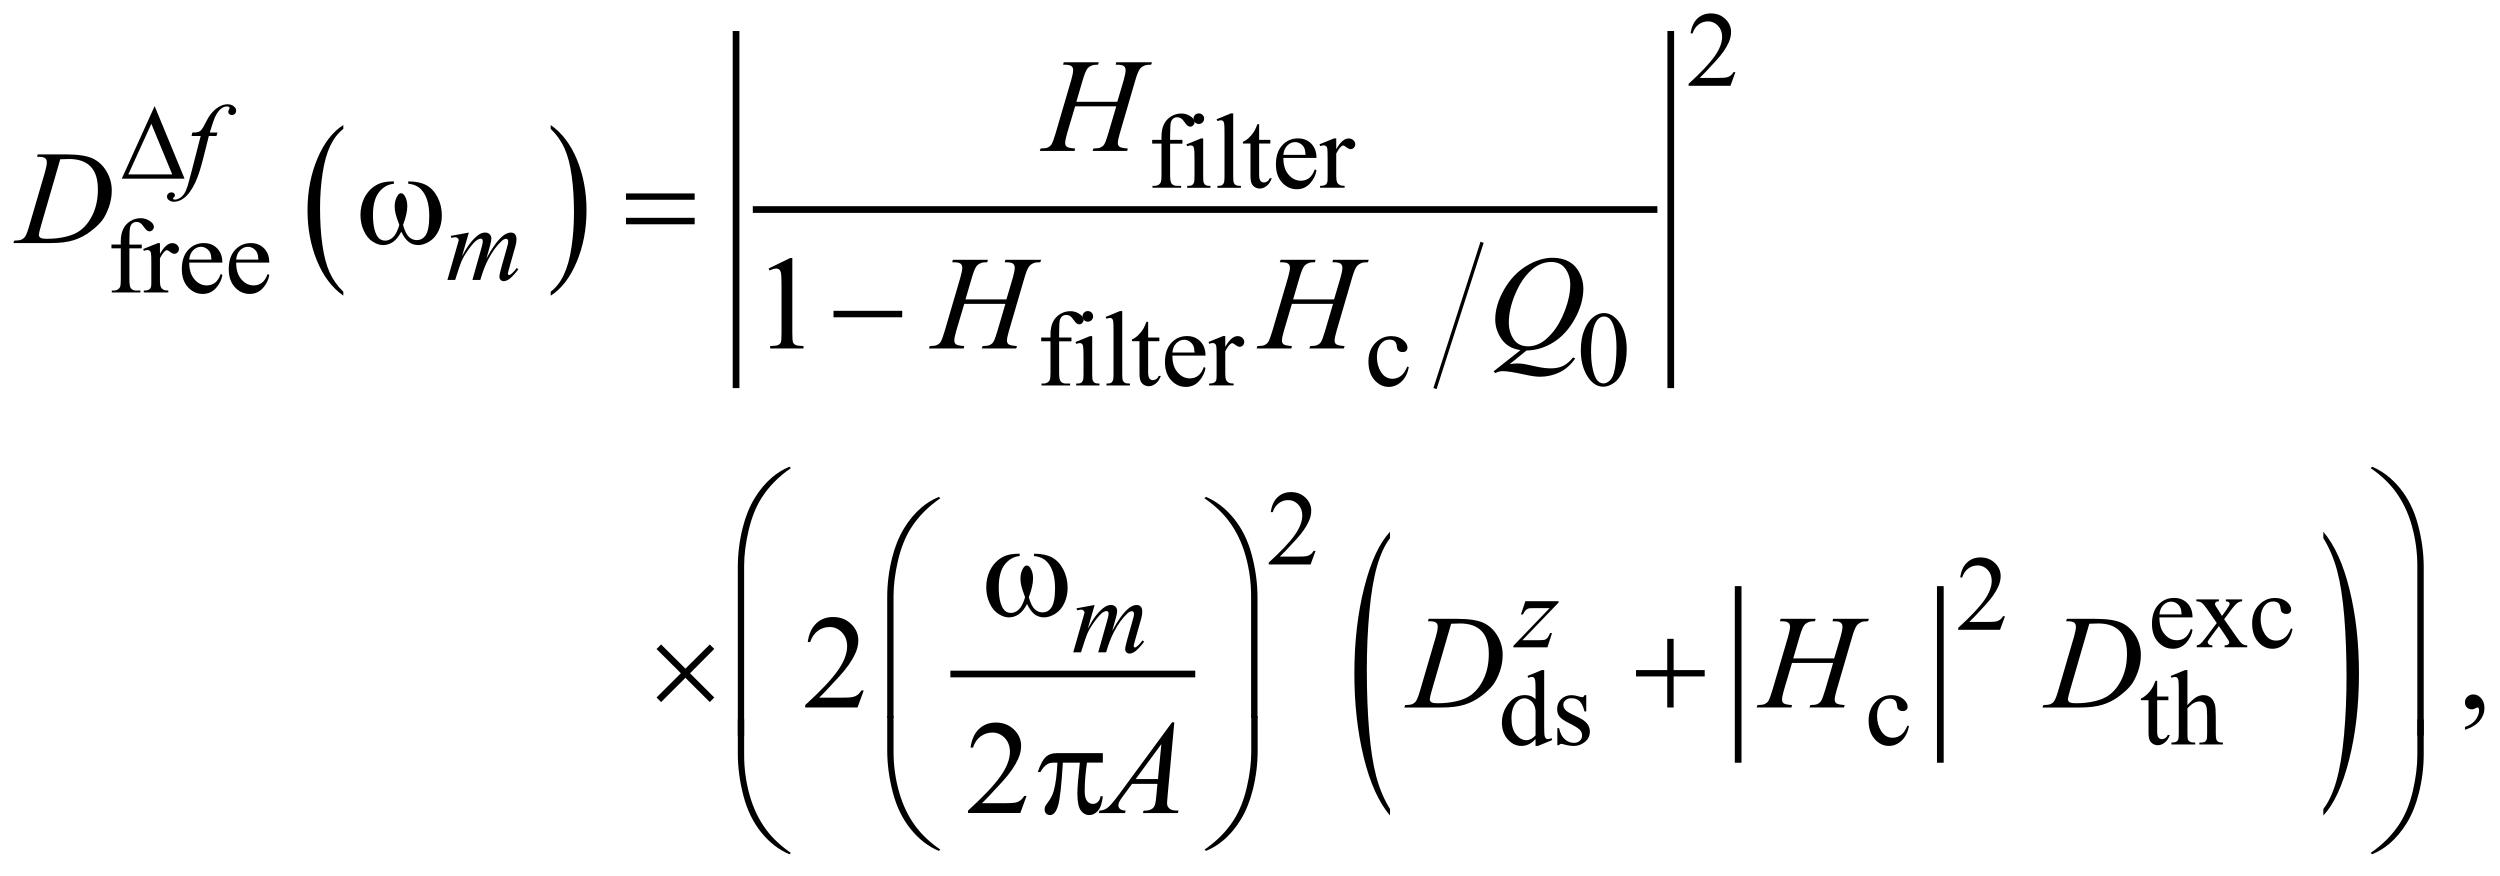 <?xml version="1.0" encoding="UTF-8"?>
<!DOCTYPE svg PUBLIC '-//W3C//DTD SVG 1.0//EN'
          'http://www.w3.org/TR/2001/REC-SVG-20010904/DTD/svg10.dtd'>
<svg stroke-dasharray="none" shape-rendering="auto" xmlns="http://www.w3.org/2000/svg" font-family="'Dialog'" text-rendering="auto" width="294" fill-opacity="1" color-interpolation="auto" color-rendering="auto" preserveAspectRatio="xMidYMid meet" font-size="12px" viewBox="0 0 294 103" fill="black" xmlns:xlink="http://www.w3.org/1999/xlink" stroke="black" image-rendering="auto" stroke-miterlimit="10" stroke-linecap="square" stroke-linejoin="miter" font-style="normal" stroke-width="1" height="103" stroke-dashoffset="0" font-weight="normal" stroke-opacity="1"
><!--Generated by the Batik Graphics2D SVG Generator--><defs id="genericDefs"
  /><g
  ><defs id="defs1"
    ><clipPath clipPathUnits="userSpaceOnUse" id="clipPath1"
      ><path d="M-1 -1 L185.388 -1 L185.388 63.743 L-1 63.743 L-1 -1 Z"
      /></clipPath
      ><clipPath clipPathUnits="userSpaceOnUse" id="clipPath2"
      ><path d="M0 2 L0 64.743 L184.388 64.743 L184.388 2 Z"
      /></clipPath
      ><clipPath clipPathUnits="userSpaceOnUse" id="clipPath3"
      ><path d="M-0 -0 L-0 62.743 L184.388 62.743 L184.388 -0 Z"
      /></clipPath
      ><clipPath clipPathUnits="userSpaceOnUse" id="clipPath4"
      ><path d="M0 4 L0 66.743 L184.388 66.743 L184.388 4 Z"
      /></clipPath
    ></defs
    ><g transform="scale(1.576,1.576) translate(1,1) matrix(1,0,0,1,-0,-2)"
    ><path d="M24.618 22.768 L24.618 23.061 C23.776 22.469 23.12 21.601 22.651 20.455 C22.182 19.31 21.947 18.057 21.947 16.695 C21.947 15.279 22.194 13.989 22.688 12.826 C23.181 11.662 23.825 10.83 24.619 10.329 L24.619 10.616 C24.222 10.926 23.896 11.349 23.641 11.887 C23.386 12.425 23.196 13.106 23.07 13.933 C22.945 14.76 22.882 15.621 22.882 16.518 C22.882 17.533 22.94 18.451 23.056 19.27 C23.172 20.09 23.349 20.77 23.588 21.309 C23.827 21.848 24.169 22.335 24.618 22.768 Z" stroke="none" clip-path="url(#clipPath2)"
    /></g
    ><g transform="matrix(1.576,0,0,1.576,1.576,-1.576)"
    ><path d="M40.094 10.616 L40.094 10.33 C40.936 10.917 41.592 11.784 42.061 12.929 C42.53 14.075 42.765 15.328 42.765 16.689 C42.765 18.106 42.518 19.397 42.025 20.562 C41.532 21.727 40.888 22.561 40.094 23.062 L40.094 22.769 C40.494 22.459 40.822 22.036 41.076 21.498 C41.33 20.96 41.52 20.28 41.644 19.456 C41.768 18.632 41.83 17.769 41.83 16.867 C41.83 15.856 41.773 14.94 41.659 14.118 C41.544 13.296 41.367 12.615 41.127 12.076 C40.886 11.535 40.542 11.049 40.094 10.616 Z" stroke="none" clip-path="url(#clipPath2)"
    /></g
    ><g stroke-width="0.25" transform="matrix(1.576,0,0,1.576,1.576,1.576)"
    ><line y2="27.875" fill="none" x1="109.554" clip-path="url(#clipPath3)" x2="106.117" y1="17.196"
    /></g
    ><g stroke-width="0.5" transform="matrix(1.576,0,0,1.576,1.576,1.576)"
    ><line y2="14.636" fill="none" x1="55.424" clip-path="url(#clipPath3)" x2="122.422" y1="14.636"
    /></g
    ><g stroke-width="0.5" transform="matrix(1.576,0,0,1.576,1.576,1.576)"
    ><line y2="27.71" fill="none" x1="53.924" clip-path="url(#clipPath3)" x2="53.924" y1="1.562"
    /></g
    ><g stroke-width="0.5" transform="matrix(1.576,0,0,1.576,1.576,1.576)"
    ><line y2="27.71" fill="none" x1="123.671" clip-path="url(#clipPath3)" x2="123.671" y1="1.562"
    /></g
    ><g stroke-width="0.5" transform="matrix(1.576,0,0,1.576,1.576,1.576)"
    ><line y2="49.294" fill="none" x1="70.167" clip-path="url(#clipPath3)" x2="87.939" y1="49.294"
    /></g
    ><g stroke-width="0.5" transform="matrix(1.576,0,0,1.576,1.576,1.576)"
    ><line y2="55.665" fill="none" x1="128.7" clip-path="url(#clipPath3)" x2="128.7" y1="42.987"
    /></g
    ><g stroke-width="0.5" transform="matrix(1.576,0,0,1.576,1.576,1.576)"
    ><line y2="55.665" fill="none" x1="143.786" clip-path="url(#clipPath3)" x2="143.786" y1="42.987"
    /></g
    ><g stroke-width="0.5" transform="matrix(1.576,0,0,1.576,1.576,-4.727)"
    ><path d="M102.721 63.366 L102.721 63.854 C101.883 62.87 101.23 61.425 100.763 59.521 C100.296 57.617 100.062 55.532 100.062 53.268 C100.062 50.913 100.308 48.768 100.799 46.832 C101.29 44.897 101.931 43.514 102.721 42.681 L102.721 43.159 C102.326 43.674 102.001 44.378 101.748 45.271 C101.494 46.165 101.305 47.298 101.18 48.673 C101.054 50.047 100.992 51.481 100.992 52.972 C100.992 54.66 101.05 56.187 101.166 57.55 C101.281 58.912 101.458 60.043 101.695 60.941 C101.933 61.838 102.274 62.646 102.721 63.366 Z" stroke="none" clip-path="url(#clipPath4)"
    /></g
    ><g stroke-width="0.5" transform="matrix(1.576,0,0,1.576,1.576,-4.727)"
    ><path d="M172.366 43.159 L172.366 42.681 C173.204 43.658 173.857 45.099 174.324 47.003 C174.791 48.907 175.025 50.991 175.025 53.256 C175.025 55.611 174.779 57.758 174.288 59.696 C173.797 61.634 173.156 63.02 172.366 63.853 L172.366 63.365 C172.764 62.85 173.09 62.145 173.344 61.253 C173.598 60.358 173.786 59.227 173.91 57.857 C174.033 56.486 174.096 55.051 174.096 53.551 C174.096 51.87 174.038 50.346 173.925 48.98 C173.811 47.613 173.634 46.481 173.395 45.584 C173.156 44.687 172.813 43.877 172.366 43.159 Z" stroke="none" clip-path="url(#clipPath4)"
    /></g
    ><g stroke-width="0.5" transform="matrix(1.576,0,0,1.576,1.576,-1.576)"
    ><path d="M128.495 6.383 L128.124 7.402 L125.001 7.402 L125.001 7.257 C125.92 6.419 126.566 5.735 126.941 5.204 C127.316 4.673 127.504 4.188 127.504 3.748 C127.504 3.412 127.4 3.137 127.195 2.92 C126.989 2.704 126.743 2.596 126.457 2.596 C126.197 2.596 125.963 2.672 125.757 2.824 C125.55 2.976 125.397 3.199 125.298 3.493 L125.153 3.493 C125.217 3.012 125.385 2.642 125.655 2.385 C125.924 2.129 126.261 2 126.664 2 C127.094 2 127.452 2.138 127.74 2.414 C128.027 2.69 128.171 3.015 128.171 3.39 C128.171 3.658 128.108 3.926 127.983 4.194 C127.791 4.615 127.478 5.062 127.046 5.533 C126.398 6.241 125.993 6.668 125.831 6.813 L127.214 6.813 C127.495 6.813 127.693 6.803 127.805 6.782 C127.918 6.761 128.021 6.719 128.112 6.655 C128.204 6.592 128.283 6.501 128.35 6.384 L128.495 6.384 Z" stroke="none" clip-path="url(#clipPath2)"
    /></g
    ><g stroke-width="0.5" transform="matrix(1.576,0,0,1.576,1.576,-1.576)"
    ><path d="M86.313 11.717 L86.313 14.067 C86.313 14.4 86.35 14.61 86.422 14.699 C86.518 14.813 86.647 14.87 86.809 14.87 L87.133 14.87 L87.133 15.011 L84.997 15.011 L84.997 14.87 L85.157 14.87 C85.261 14.87 85.356 14.844 85.442 14.792 C85.528 14.74 85.587 14.67 85.62 14.582 C85.653 14.494 85.669 14.322 85.669 14.067 L85.669 11.717 L84.974 11.717 L84.974 11.436 L85.669 11.436 L85.669 11.202 C85.669 10.846 85.726 10.544 85.841 10.297 C85.955 10.049 86.131 9.85 86.366 9.698 C86.602 9.546 86.866 9.469 87.16 9.469 C87.433 9.469 87.685 9.557 87.914 9.735 C88.065 9.852 88.14 9.983 88.14 10.129 C88.14 10.207 88.106 10.28 88.039 10.35 C87.971 10.419 87.898 10.453 87.82 10.453 C87.76 10.453 87.697 10.432 87.631 10.389 C87.565 10.347 87.483 10.254 87.387 10.112 C87.291 9.97 87.202 9.875 87.122 9.825 C87.04 9.774 86.95 9.75 86.852 9.75 C86.732 9.75 86.631 9.782 86.547 9.846 C86.464 9.91 86.404 10.009 86.367 10.143 C86.331 10.277 86.312 10.622 86.312 11.179 L86.312 11.437 L87.233 11.437 L87.233 11.718 L86.313 11.718 Z" stroke="none" clip-path="url(#clipPath2)"
    /></g
    ><g stroke-width="0.5" transform="matrix(1.576,0,0,1.576,1.576,-1.576)"
    ><path d="M88.78 11.331 L88.78 14.204 C88.78 14.428 88.796 14.577 88.828 14.651 C88.861 14.725 88.909 14.78 88.973 14.817 C89.037 14.854 89.153 14.872 89.323 14.872 L89.323 15.013 L87.586 15.013 L87.586 14.872 C87.76 14.872 87.878 14.855 87.937 14.821 C87.997 14.787 88.044 14.731 88.08 14.654 C88.115 14.576 88.133 14.426 88.133 14.205 L88.133 12.828 C88.133 12.44 88.121 12.189 88.098 12.075 C88.08 11.992 88.051 11.934 88.012 11.901 C87.973 11.868 87.92 11.852 87.852 11.852 C87.779 11.852 87.691 11.872 87.587 11.911 L87.532 11.77 L88.61 11.333 L88.78 11.333 ZM88.456 9.461 C88.565 9.461 88.658 9.5 88.735 9.576 C88.812 9.653 88.85 9.745 88.85 9.855 C88.85 9.965 88.812 10.058 88.735 10.136 C88.658 10.214 88.565 10.253 88.456 10.253 C88.347 10.253 88.253 10.214 88.175 10.136 C88.097 10.058 88.058 9.964 88.058 9.855 C88.058 9.746 88.097 9.653 88.173 9.576 C88.249 9.499 88.344 9.461 88.456 9.461 Z" stroke="none" clip-path="url(#clipPath2)"
    /></g
    ><g stroke-width="0.5" transform="matrix(1.576,0,0,1.576,1.576,-1.576)"
    ><path d="M91.021 9.461 L91.021 14.203 C91.021 14.427 91.037 14.575 91.069 14.648 C91.102 14.721 91.152 14.776 91.219 14.814 C91.287 14.852 91.413 14.871 91.598 14.871 L91.598 15.012 L89.845 15.012 L89.845 14.871 C90.009 14.871 90.121 14.854 90.18 14.82 C90.24 14.786 90.287 14.73 90.321 14.653 C90.355 14.575 90.372 14.425 90.372 14.204 L90.372 10.957 C90.372 10.554 90.363 10.306 90.345 10.213 C90.327 10.12 90.298 10.057 90.257 10.024 C90.217 9.99 90.165 9.973 90.103 9.973 C90.036 9.973 89.95 9.994 89.846 10.036 L89.78 9.898 L90.846 9.461 L91.021 9.461 Z" stroke="none" clip-path="url(#clipPath2)"
    /></g
    ><g stroke-width="0.5" transform="matrix(1.576,0,0,1.576,1.576,-1.576)"
    ><path d="M92.956 10.261 L92.956 11.436 L93.791 11.436 L93.791 11.709 L92.956 11.709 L92.956 14.028 C92.956 14.259 92.989 14.416 93.055 14.496 C93.121 14.577 93.207 14.617 93.311 14.617 C93.397 14.617 93.48 14.59 93.561 14.537 C93.642 14.484 93.705 14.405 93.749 14.301 L93.9 14.301 C93.809 14.556 93.68 14.748 93.513 14.877 C93.346 15.006 93.175 15.07 92.997 15.07 C92.877 15.07 92.761 15.037 92.646 14.97 C92.531 14.903 92.447 14.809 92.392 14.685 C92.337 14.561 92.31 14.371 92.31 14.113 L92.31 11.709 L91.744 11.709 L91.744 11.581 C91.887 11.523 92.034 11.427 92.183 11.29 C92.333 11.153 92.466 10.991 92.583 10.804 C92.643 10.705 92.726 10.524 92.833 10.262 L92.956 10.262 Z" stroke="none" clip-path="url(#clipPath2)"
    /></g
    ><g stroke-width="0.5" transform="matrix(1.576,0,0,1.576,1.576,-1.576)"
    ><path d="M94.764 12.783 C94.761 13.314 94.89 13.73 95.15 14.032 C95.411 14.334 95.716 14.485 96.068 14.485 C96.302 14.485 96.506 14.421 96.679 14.292 C96.852 14.163 96.996 13.943 97.114 13.63 L97.235 13.708 C97.18 14.064 97.022 14.389 96.759 14.682 C96.495 14.974 96.166 15.121 95.771 15.121 C95.341 15.121 94.974 14.954 94.668 14.62 C94.361 14.286 94.209 13.836 94.209 13.271 C94.209 12.66 94.365 12.183 94.68 11.84 C94.993 11.498 95.387 11.327 95.861 11.327 C96.261 11.327 96.591 11.459 96.849 11.723 C97.106 11.987 97.235 12.341 97.235 12.783 L94.764 12.783 ZM94.764 12.556 L96.419 12.556 C96.405 12.327 96.378 12.166 96.337 12.072 C96.272 11.926 96.175 11.812 96.046 11.728 C95.917 11.645 95.782 11.603 95.642 11.603 C95.426 11.603 95.233 11.687 95.062 11.855 C94.892 12.023 94.792 12.257 94.764 12.556 Z" stroke="none" clip-path="url(#clipPath2)"
    /></g
    ><g stroke-width="0.5" transform="matrix(1.576,0,0,1.576,1.576,-1.576)"
    ><path d="M98.709 11.331 L98.709 12.135 C99.009 11.599 99.315 11.331 99.631 11.331 C99.774 11.331 99.893 11.374 99.986 11.462 C100.08 11.549 100.127 11.65 100.127 11.764 C100.127 11.866 100.093 11.952 100.025 12.022 C99.957 12.092 99.877 12.127 99.783 12.127 C99.691 12.127 99.59 12.082 99.476 11.992 C99.362 11.902 99.279 11.857 99.224 11.857 C99.177 11.857 99.126 11.883 99.072 11.935 C98.955 12.042 98.834 12.217 98.709 12.462 L98.709 14.175 C98.709 14.373 98.734 14.523 98.783 14.624 C98.817 14.694 98.877 14.752 98.963 14.799 C99.049 14.846 99.173 14.869 99.334 14.869 L99.334 15.01 L97.503 15.01 L97.503 14.869 C97.685 14.869 97.82 14.841 97.909 14.783 C97.973 14.741 98.019 14.675 98.046 14.584 C98.059 14.54 98.066 14.414 98.066 14.205 L98.066 12.82 C98.066 12.403 98.057 12.155 98.041 12.076 C98.023 11.996 97.992 11.939 97.947 11.902 C97.901 11.865 97.844 11.847 97.777 11.847 C97.696 11.847 97.605 11.867 97.504 11.906 L97.465 11.765 L98.546 11.328 L98.709 11.328 Z" stroke="none" clip-path="url(#clipPath2)"
    /></g
    ><g stroke-width="0.5" transform="matrix(1.576,0,0,1.576,1.576,-1.576)"
    ><path d="M8.656 19.529 L8.656 21.879 C8.656 22.212 8.693 22.422 8.765 22.511 C8.861 22.625 8.99 22.682 9.152 22.682 L9.476 22.682 L9.476 22.823 L7.341 22.823 L7.341 22.682 L7.501 22.682 C7.605 22.682 7.7 22.656 7.786 22.604 C7.872 22.552 7.931 22.482 7.964 22.394 C7.997 22.306 8.013 22.134 8.013 21.879 L8.013 19.529 L7.317 19.529 L7.317 19.248 L8.012 19.248 L8.012 19.014 C8.012 18.658 8.069 18.356 8.184 18.109 C8.298 17.861 8.474 17.662 8.709 17.51 C8.945 17.358 9.209 17.281 9.503 17.281 C9.776 17.281 10.028 17.369 10.257 17.547 C10.408 17.664 10.483 17.795 10.483 17.941 C10.483 18.019 10.449 18.092 10.382 18.162 C10.314 18.231 10.241 18.265 10.163 18.265 C10.103 18.265 10.04 18.244 9.974 18.201 C9.908 18.159 9.826 18.066 9.73 17.924 C9.634 17.782 9.545 17.687 9.465 17.637 C9.384 17.588 9.294 17.563 9.195 17.563 C9.075 17.563 8.974 17.595 8.89 17.659 C8.807 17.723 8.747 17.822 8.71 17.956 C8.674 18.09 8.655 18.435 8.655 18.992 L8.655 19.25 L9.576 19.25 L9.576 19.531 L8.656 19.531 Z" stroke="none" clip-path="url(#clipPath2)"
    /></g
    ><g stroke-width="0.5" transform="matrix(1.576,0,0,1.576,1.576,-1.576)"
    ><path d="M10.936 19.143 L10.936 19.947 C11.235 19.411 11.542 19.143 11.857 19.143 C12 19.143 12.119 19.186 12.212 19.274 C12.306 19.361 12.353 19.462 12.353 19.576 C12.353 19.678 12.319 19.764 12.251 19.834 C12.184 19.904 12.103 19.939 12.009 19.939 C11.918 19.939 11.816 19.894 11.702 19.804 C11.588 19.714 11.505 19.669 11.45 19.669 C11.403 19.669 11.352 19.695 11.298 19.747 C11.181 19.854 11.06 20.029 10.935 20.274 L10.935 21.987 C10.935 22.185 10.959 22.335 11.009 22.436 C11.043 22.506 11.103 22.564 11.188 22.611 C11.274 22.658 11.397 22.681 11.559 22.681 L11.559 22.822 L9.729 22.822 L9.729 22.681 C9.911 22.681 10.046 22.653 10.135 22.595 C10.2 22.553 10.245 22.487 10.271 22.396 C10.284 22.352 10.291 22.226 10.291 22.017 L10.291 20.632 C10.291 20.215 10.283 19.967 10.266 19.888 C10.249 19.808 10.218 19.751 10.172 19.714 C10.127 19.677 10.07 19.659 10.003 19.659 C9.922 19.659 9.831 19.679 9.73 19.718 L9.69 19.58 L10.772 19.143 L10.936 19.143 Z" stroke="none" clip-path="url(#clipPath2)"
    /></g
    ><g stroke-width="0.5" transform="matrix(1.576,0,0,1.576,1.576,-1.576)"
    ><path d="M13.122 20.595 C13.12 21.126 13.248 21.542 13.509 21.844 C13.769 22.146 14.075 22.297 14.426 22.297 C14.66 22.297 14.864 22.233 15.037 22.104 C15.21 21.975 15.355 21.755 15.473 21.442 L15.594 21.52 C15.539 21.876 15.38 22.201 15.117 22.494 C14.854 22.786 14.525 22.933 14.129 22.933 C13.7 22.933 13.332 22.766 13.026 22.432 C12.72 22.098 12.568 21.648 12.568 21.083 C12.568 20.472 12.725 19.995 13.038 19.652 C13.352 19.31 13.746 19.139 14.219 19.139 C14.62 19.139 14.949 19.271 15.207 19.535 C15.465 19.799 15.594 20.153 15.594 20.595 L13.122 20.595 ZM13.122 20.369 L14.777 20.369 C14.764 20.14 14.737 19.979 14.695 19.885 C14.63 19.739 14.533 19.625 14.404 19.541 C14.275 19.458 14.14 19.416 14 19.416 C13.784 19.416 13.591 19.5 13.42 19.668 C13.249 19.836 13.15 20.069 13.122 20.369 Z" stroke="none" clip-path="url(#clipPath2)"
    /></g
    ><g stroke-width="0.5" transform="matrix(1.576,0,0,1.576,1.576,-1.576)"
    ><path d="M16.623 20.595 C16.621 21.126 16.749 21.542 17.01 21.844 C17.27 22.146 17.576 22.297 17.927 22.297 C18.161 22.297 18.365 22.233 18.538 22.104 C18.711 21.975 18.856 21.755 18.974 21.442 L19.095 21.52 C19.04 21.876 18.881 22.201 18.618 22.494 C18.355 22.786 18.026 22.933 17.63 22.933 C17.201 22.933 16.833 22.766 16.527 22.432 C16.221 22.098 16.069 21.648 16.069 21.083 C16.069 20.472 16.226 19.995 16.539 19.652 C16.853 19.31 17.247 19.139 17.72 19.139 C18.121 19.139 18.45 19.271 18.708 19.535 C18.966 19.799 19.095 20.153 19.095 20.595 L16.623 20.595 ZM16.623 20.369 L18.278 20.369 C18.265 20.14 18.238 19.979 18.196 19.885 C18.131 19.739 18.034 19.625 17.905 19.541 C17.776 19.458 17.641 19.416 17.501 19.416 C17.285 19.416 17.092 19.5 16.921 19.668 C16.75 19.836 16.651 20.069 16.623 20.369 Z" stroke="none" clip-path="url(#clipPath2)"
    /></g
    ><g stroke-width="0.5" transform="matrix(1.576,0,0,1.576,1.576,-1.576)"
    ><path d="M78.031 26.467 L78.031 28.817 C78.031 29.15 78.068 29.36 78.14 29.449 C78.236 29.563 78.365 29.62 78.527 29.62 L78.851 29.62 L78.851 29.761 L76.715 29.761 L76.715 29.62 L76.875 29.62 C76.979 29.62 77.074 29.594 77.16 29.542 C77.246 29.49 77.305 29.42 77.338 29.332 C77.371 29.244 77.387 29.072 77.387 28.817 L77.387 26.467 L76.692 26.467 L76.692 26.186 L77.387 26.186 L77.387 25.952 C77.387 25.596 77.444 25.294 77.559 25.047 C77.673 24.799 77.849 24.6 78.084 24.448 C78.32 24.296 78.584 24.219 78.878 24.219 C79.151 24.219 79.403 24.307 79.632 24.485 C79.783 24.602 79.858 24.733 79.858 24.879 C79.858 24.957 79.824 25.03 79.757 25.1 C79.689 25.169 79.616 25.203 79.538 25.203 C79.478 25.203 79.415 25.182 79.349 25.139 C79.283 25.097 79.201 25.004 79.105 24.862 C79.009 24.72 78.92 24.625 78.84 24.575 C78.759 24.526 78.669 24.501 78.57 24.501 C78.45 24.501 78.349 24.533 78.265 24.597 C78.182 24.661 78.122 24.76 78.085 24.894 C78.049 25.028 78.03 25.373 78.03 25.93 L78.03 26.188 L78.951 26.188 L78.951 26.469 L78.031 26.469 Z" stroke="none" clip-path="url(#clipPath2)"
    /></g
    ><g stroke-width="0.5" transform="matrix(1.576,0,0,1.576,1.576,-1.576)"
    ><path d="M80.499 26.081 L80.499 28.954 C80.499 29.178 80.515 29.327 80.547 29.401 C80.58 29.475 80.628 29.53 80.692 29.567 C80.756 29.604 80.872 29.622 81.042 29.622 L81.042 29.763 L79.305 29.763 L79.305 29.622 C79.479 29.622 79.597 29.605 79.656 29.571 C79.716 29.537 79.763 29.481 79.799 29.404 C79.834 29.326 79.852 29.176 79.852 28.955 L79.852 27.578 C79.852 27.19 79.84 26.939 79.817 26.825 C79.799 26.742 79.77 26.684 79.731 26.651 C79.692 26.618 79.639 26.602 79.571 26.602 C79.498 26.602 79.41 26.622 79.306 26.661 L79.251 26.52 L80.329 26.083 L80.499 26.083 ZM80.174 24.211 C80.283 24.211 80.376 24.25 80.453 24.326 C80.53 24.403 80.568 24.495 80.568 24.605 C80.568 24.715 80.53 24.808 80.453 24.886 C80.376 24.964 80.283 25.003 80.174 25.003 C80.065 25.003 79.971 24.964 79.893 24.886 C79.815 24.808 79.776 24.714 79.776 24.605 C79.776 24.496 79.815 24.403 79.891 24.326 C79.967 24.249 80.063 24.211 80.174 24.211 Z" stroke="none" clip-path="url(#clipPath2)"
    /></g
    ><g stroke-width="0.5" transform="matrix(1.576,0,0,1.576,1.576,-1.576)"
    ><path d="M82.74 24.211 L82.74 28.953 C82.74 29.177 82.756 29.325 82.788 29.398 C82.821 29.471 82.871 29.526 82.938 29.564 C83.006 29.602 83.132 29.621 83.317 29.621 L83.317 29.762 L81.564 29.762 L81.564 29.621 C81.728 29.621 81.84 29.604 81.899 29.57 C81.959 29.536 82.006 29.48 82.04 29.403 C82.074 29.325 82.091 29.175 82.091 28.954 L82.091 25.707 C82.091 25.304 82.082 25.056 82.064 24.963 C82.046 24.87 82.017 24.807 81.976 24.774 C81.936 24.74 81.884 24.723 81.822 24.723 C81.755 24.723 81.669 24.744 81.565 24.786 L81.499 24.649 L82.565 24.212 L82.74 24.212 Z" stroke="none" clip-path="url(#clipPath2)"
    /></g
    ><g stroke-width="0.5" transform="matrix(1.576,0,0,1.576,1.576,-1.576)"
    ><path d="M84.674 25.011 L84.674 26.186 L85.509 26.186 L85.509 26.459 L84.674 26.459 L84.674 28.778 C84.674 29.009 84.707 29.166 84.774 29.246 C84.841 29.326 84.925 29.367 85.029 29.367 C85.115 29.367 85.198 29.34 85.279 29.287 C85.36 29.234 85.422 29.155 85.467 29.051 L85.619 29.051 C85.528 29.306 85.399 29.498 85.232 29.627 C85.065 29.756 84.894 29.82 84.717 29.82 C84.597 29.82 84.48 29.787 84.365 29.72 C84.25 29.653 84.166 29.559 84.111 29.435 C84.056 29.311 84.029 29.121 84.029 28.863 L84.029 26.459 L83.463 26.459 L83.463 26.331 C83.606 26.273 83.753 26.177 83.902 26.04 C84.052 25.903 84.185 25.741 84.302 25.554 C84.362 25.455 84.445 25.274 84.552 25.012 L84.674 25.012 Z" stroke="none" clip-path="url(#clipPath2)"
    /></g
    ><g stroke-width="0.5" transform="matrix(1.576,0,0,1.576,1.576,-1.576)"
    ><path d="M86.482 27.533 C86.48 28.064 86.608 28.48 86.869 28.782 C87.129 29.084 87.435 29.235 87.786 29.235 C88.02 29.235 88.224 29.171 88.397 29.042 C88.57 28.913 88.715 28.693 88.833 28.38 L88.954 28.458 C88.899 28.814 88.74 29.139 88.477 29.432 C88.214 29.724 87.885 29.871 87.489 29.871 C87.06 29.871 86.692 29.704 86.386 29.37 C86.08 29.036 85.928 28.586 85.928 28.021 C85.928 27.41 86.085 26.933 86.398 26.59 C86.712 26.248 87.106 26.077 87.579 26.077 C87.98 26.077 88.309 26.209 88.567 26.473 C88.825 26.737 88.954 27.091 88.954 27.533 L86.482 27.533 ZM86.482 27.306 L88.137 27.306 C88.124 27.077 88.097 26.916 88.055 26.822 C87.99 26.676 87.893 26.562 87.764 26.478 C87.635 26.395 87.5 26.353 87.36 26.353 C87.144 26.353 86.951 26.437 86.78 26.605 C86.609 26.773 86.511 27.007 86.482 27.306 Z" stroke="none" clip-path="url(#clipPath2)"
    /></g
    ><g stroke-width="0.5" transform="matrix(1.576,0,0,1.576,1.576,-1.576)"
    ><path d="M90.429 26.081 L90.429 26.885 C90.728 26.349 91.035 26.081 91.35 26.081 C91.493 26.081 91.612 26.124 91.705 26.212 C91.799 26.299 91.846 26.4 91.846 26.514 C91.846 26.616 91.812 26.702 91.744 26.772 C91.677 26.842 91.596 26.877 91.502 26.877 C91.411 26.877 91.309 26.832 91.195 26.742 C91.081 26.652 90.998 26.607 90.943 26.607 C90.896 26.607 90.845 26.633 90.791 26.685 C90.674 26.792 90.553 26.967 90.428 27.212 L90.428 28.925 C90.428 29.123 90.452 29.273 90.502 29.374 C90.536 29.444 90.596 29.502 90.681 29.549 C90.767 29.596 90.89 29.619 91.052 29.619 L91.052 29.76 L89.221 29.76 L89.221 29.619 C89.403 29.619 89.538 29.591 89.627 29.533 C89.692 29.491 89.737 29.425 89.763 29.334 C89.776 29.29 89.783 29.164 89.783 28.955 L89.783 27.57 C89.783 27.153 89.775 26.905 89.758 26.826 C89.741 26.746 89.71 26.689 89.664 26.652 C89.619 26.615 89.562 26.597 89.495 26.597 C89.414 26.597 89.323 26.617 89.222 26.656 L89.183 26.515 L90.265 26.078 L90.429 26.078 Z" stroke="none" clip-path="url(#clipPath2)"
    /></g
    ><g stroke-width="0.5" transform="matrix(1.576,0,0,1.576,1.576,-1.576)"
    ><path d="M104.126 28.403 C104.03 28.874 103.841 29.236 103.561 29.49 C103.28 29.744 102.968 29.871 102.627 29.871 C102.221 29.871 101.867 29.701 101.565 29.36 C101.262 29.019 101.112 28.558 101.112 27.978 C101.112 27.416 101.279 26.959 101.614 26.608 C101.948 26.257 102.349 26.081 102.818 26.081 C103.17 26.081 103.459 26.174 103.685 26.36 C103.911 26.547 104.024 26.739 104.024 26.94 C104.024 27.039 103.993 27.119 103.928 27.18 C103.865 27.241 103.776 27.272 103.661 27.272 C103.507 27.272 103.391 27.223 103.313 27.124 C103.268 27.069 103.239 26.965 103.225 26.812 C103.21 26.658 103.158 26.541 103.067 26.46 C102.976 26.382 102.849 26.343 102.688 26.343 C102.428 26.343 102.218 26.439 102.059 26.632 C101.848 26.887 101.744 27.224 101.744 27.643 C101.744 28.07 101.848 28.447 102.057 28.773 C102.267 29.099 102.55 29.263 102.907 29.263 C103.162 29.263 103.391 29.176 103.595 29.001 C103.738 28.881 103.877 28.664 104.012 28.349 L104.126 28.403 Z" stroke="none" clip-path="url(#clipPath2)"
    /></g
    ><g stroke-width="0.5" transform="matrix(1.576,0,0,1.576,1.576,-1.576)"
    ><path d="M116.959 27.146 C116.959 26.542 117.05 26.022 117.232 25.587 C117.414 25.151 117.656 24.826 117.958 24.613 C118.192 24.444 118.435 24.36 118.685 24.36 C119.091 24.36 119.456 24.567 119.778 24.981 C120.182 25.494 120.383 26.189 120.383 27.065 C120.383 27.679 120.294 28.201 120.117 28.63 C119.94 29.059 119.715 29.371 119.44 29.565 C119.165 29.759 118.9 29.856 118.645 29.856 C118.14 29.856 117.719 29.558 117.384 28.962 C117.101 28.459 116.959 27.854 116.959 27.146 ZM117.724 27.244 C117.724 27.973 117.814 28.567 117.994 29.028 C118.142 29.416 118.364 29.61 118.658 29.61 C118.799 29.61 118.944 29.547 119.096 29.421 C119.246 29.295 119.362 29.083 119.44 28.787 C119.559 28.339 119.62 27.708 119.62 26.894 C119.62 26.29 119.557 25.787 119.432 25.383 C119.338 25.084 119.217 24.872 119.069 24.747 C118.962 24.661 118.834 24.618 118.682 24.618 C118.505 24.618 118.347 24.698 118.209 24.856 C118.021 25.072 117.895 25.412 117.826 25.875 C117.758 26.337 117.724 26.793 117.724 27.244 Z" stroke="none" clip-path="url(#clipPath2)"
    /></g
    ><g stroke-width="0.5" transform="matrix(1.576,0,0,1.576,1.576,-4.727)"
    ><path d="M97.167 44.102 L96.796 45.121 L93.673 45.121 L93.673 44.976 C94.592 44.138 95.238 43.454 95.613 42.923 C95.988 42.392 96.176 41.906 96.176 41.467 C96.176 41.131 96.072 40.856 95.867 40.64 C95.661 40.423 95.415 40.316 95.129 40.316 C94.869 40.316 94.635 40.392 94.429 40.545 C94.222 40.697 94.069 40.92 93.97 41.214 L93.825 41.214 C93.889 40.733 94.057 40.363 94.327 40.106 C94.596 39.848 94.932 39.719 95.336 39.719 C95.766 39.719 96.124 39.858 96.412 40.133 C96.699 40.408 96.843 40.735 96.843 41.109 C96.843 41.378 96.78 41.645 96.655 41.914 C96.463 42.335 96.15 42.781 95.718 43.253 C95.07 43.96 94.665 44.387 94.503 44.532 L95.886 44.532 C96.167 44.532 96.365 44.522 96.477 44.502 C96.59 44.481 96.693 44.439 96.784 44.375 C96.876 44.311 96.955 44.221 97.022 44.104 L97.167 44.104 Z" stroke="none" clip-path="url(#clipPath4)"
    /></g
    ><g stroke-width="0.5" transform="matrix(1.576,0,0,1.576,1.576,-4.727)"
    ><path d="M148.612 48.977 L148.241 49.996 L145.118 49.996 L145.118 49.851 C146.037 49.013 146.683 48.329 147.058 47.798 C147.433 47.267 147.621 46.781 147.621 46.342 C147.621 46.006 147.517 45.731 147.312 45.515 C147.106 45.298 146.86 45.191 146.574 45.191 C146.314 45.191 146.08 45.267 145.874 45.42 C145.667 45.572 145.514 45.795 145.415 46.089 L145.27 46.089 C145.334 45.608 145.502 45.238 145.772 44.981 C146.041 44.723 146.377 44.594 146.781 44.594 C147.211 44.594 147.569 44.733 147.857 45.008 C148.144 45.283 148.288 45.61 148.288 45.984 C148.288 46.253 148.225 46.52 148.1 46.789 C147.908 47.21 147.595 47.656 147.163 48.128 C146.515 48.835 146.11 49.262 145.948 49.407 L147.331 49.407 C147.612 49.407 147.81 49.397 147.922 49.377 C148.035 49.356 148.138 49.314 148.229 49.25 C148.321 49.186 148.4 49.096 148.467 48.979 L148.612 48.979 Z" stroke="none" clip-path="url(#clipPath4)"
    /></g
    ><g stroke-width="0.5" transform="matrix(1.576,0,0,1.576,1.576,-4.727)"
    ><path d="M160.134 49.072 C160.131 49.602 160.26 50.019 160.52 50.321 C160.781 50.623 161.086 50.773 161.438 50.773 C161.672 50.773 161.876 50.709 162.049 50.581 C162.222 50.452 162.366 50.231 162.484 49.919 L162.605 49.997 C162.55 50.353 162.392 50.679 162.129 50.971 C161.865 51.264 161.536 51.41 161.141 51.41 C160.711 51.41 160.344 51.243 160.038 50.908 C159.731 50.574 159.579 50.125 159.579 49.559 C159.579 48.948 159.735 48.471 160.05 48.129 C160.363 47.786 160.757 47.615 161.231 47.615 C161.631 47.615 161.961 47.747 162.219 48.011 C162.476 48.275 162.605 48.628 162.605 49.071 L160.134 49.071 ZM160.134 48.845 L161.789 48.845 C161.775 48.616 161.748 48.454 161.707 48.361 C161.642 48.215 161.545 48.101 161.416 48.018 C161.287 47.934 161.152 47.893 161.012 47.893 C160.796 47.893 160.603 47.977 160.432 48.145 C160.262 48.312 160.162 48.546 160.134 48.845 Z" stroke="none" clip-path="url(#clipPath4)"
    /></g
    ><g stroke-width="0.5" transform="matrix(1.576,0,0,1.576,1.576,-4.727)"
    ><path d="M162.889 47.725 L164.572 47.725 L164.572 47.87 C164.466 47.87 164.39 47.888 164.347 47.925 C164.304 47.961 164.283 48.009 164.283 48.07 C164.283 48.133 164.329 48.228 164.42 48.358 C164.448 48.4 164.491 48.465 164.549 48.553 L164.803 48.959 L165.096 48.553 C165.284 48.295 165.377 48.133 165.377 48.066 C165.377 48.011 165.355 47.964 165.311 47.927 C165.266 47.889 165.195 47.87 165.096 47.87 L165.096 47.725 L166.306 47.725 L166.306 47.87 C166.179 47.878 166.068 47.913 165.974 47.975 C165.847 48.063 165.672 48.255 165.452 48.552 L164.964 49.204 L165.854 50.484 C166.073 50.798 166.229 50.988 166.323 51.051 C166.417 51.115 166.538 51.151 166.686 51.158 L166.686 51.3 L164.999 51.3 L164.999 51.16 C165.116 51.16 165.207 51.135 165.272 51.082 C165.321 51.046 165.346 50.998 165.346 50.937 C165.346 50.877 165.262 50.726 165.096 50.485 L164.573 49.719 L163.999 50.485 C163.822 50.721 163.734 50.862 163.734 50.906 C163.734 50.969 163.763 51.025 163.821 51.076 C163.88 51.127 163.967 51.155 164.085 51.16 L164.085 51.3 L162.918 51.3 L162.918 51.16 C163.012 51.147 163.094 51.115 163.164 51.062 C163.263 50.987 163.43 50.794 163.664 50.485 L164.413 49.489 L163.734 48.506 C163.541 48.225 163.392 48.049 163.287 47.978 C163.182 47.906 163.049 47.871 162.891 47.871 L162.891 47.725 Z" stroke="none" clip-path="url(#clipPath4)"
    /></g
    ><g stroke-width="0.5" transform="matrix(1.576,0,0,1.576,1.576,-4.727)"
    ><path d="M170.068 49.942 C169.972 50.413 169.783 50.775 169.503 51.029 C169.222 51.283 168.91 51.41 168.569 51.41 C168.163 51.41 167.809 51.239 167.507 50.898 C167.204 50.557 167.054 50.097 167.054 49.516 C167.054 48.954 167.221 48.497 167.556 48.147 C167.89 47.795 168.291 47.62 168.76 47.62 C169.112 47.62 169.401 47.713 169.627 47.899 C169.853 48.085 169.966 48.278 169.966 48.478 C169.966 48.578 169.935 48.658 169.87 48.718 C169.807 48.78 169.718 48.81 169.603 48.81 C169.449 48.81 169.333 48.76 169.255 48.662 C169.21 48.607 169.181 48.504 169.167 48.349 C169.152 48.196 169.1 48.078 169.009 47.998 C168.918 47.92 168.791 47.881 168.63 47.881 C168.37 47.881 168.16 47.977 168.001 48.17 C167.79 48.425 167.686 48.762 167.686 49.181 C167.686 49.608 167.79 49.984 167.999 50.311 C168.209 50.637 168.492 50.8 168.849 50.8 C169.104 50.8 169.333 50.713 169.537 50.539 C169.68 50.419 169.819 50.202 169.954 49.887 L170.068 49.942 Z" stroke="none" clip-path="url(#clipPath4)"
    /></g
    ><g stroke-width="0.5" transform="matrix(1.576,0,0,1.576,1.576,-4.727)"
    ><path d="M113.582 58.148 C113.407 58.331 113.236 58.461 113.07 58.541 C112.903 58.62 112.723 58.66 112.531 58.66 C112.14 58.66 111.8 58.497 111.509 58.17 C111.217 57.844 111.071 57.424 111.071 56.911 C111.071 56.398 111.232 55.93 111.555 55.504 C111.877 55.079 112.292 54.866 112.8 54.866 C113.114 54.866 113.375 54.967 113.581 55.167 L113.581 54.507 C113.581 54.099 113.571 53.848 113.552 53.754 C113.533 53.66 113.501 53.597 113.46 53.563 C113.418 53.529 113.366 53.512 113.304 53.512 C113.236 53.512 113.146 53.533 113.034 53.575 L112.983 53.438 L114.05 53 L114.226 53 L114.226 57.134 C114.226 57.553 114.236 57.809 114.255 57.902 C114.275 57.994 114.306 58.058 114.349 58.094 C114.392 58.131 114.442 58.149 114.499 58.149 C114.569 58.149 114.663 58.128 114.78 58.083 L114.823 58.22 L113.761 58.661 L113.581 58.661 L113.581 58.148 ZM113.582 57.875 L113.582 56.032 C113.566 55.855 113.519 55.694 113.441 55.548 C113.363 55.402 113.259 55.293 113.13 55.219 C113.001 55.145 112.875 55.108 112.753 55.108 C112.524 55.108 112.319 55.211 112.14 55.417 C111.904 55.688 111.786 56.083 111.786 56.604 C111.786 57.129 111.9 57.532 112.129 57.812 C112.358 58.091 112.613 58.231 112.895 58.231 C113.131 58.23 113.36 58.112 113.582 57.875 Z" stroke="none" clip-path="url(#clipPath4)"
    /></g
    ><g stroke-width="0.5" transform="matrix(1.576,0,0,1.576,1.576,-4.727)"
    ><path d="M117.365 54.87 L117.365 56.088 L117.236 56.088 C117.136 55.705 117.01 55.445 116.855 55.308 C116.7 55.169 116.502 55.101 116.263 55.101 C116.081 55.101 115.934 55.149 115.822 55.246 C115.711 55.342 115.655 55.449 115.655 55.565 C115.655 55.711 115.696 55.836 115.78 55.94 C115.86 56.046 116.024 56.16 116.271 56.28 L116.841 56.557 C117.369 56.814 117.634 57.154 117.634 57.576 C117.634 57.901 117.511 58.163 117.265 58.362 C117.019 58.561 116.744 58.661 116.439 58.661 C116.22 58.661 115.97 58.622 115.69 58.544 C115.604 58.518 115.534 58.505 115.479 58.505 C115.418 58.505 115.372 58.539 115.338 58.607 L115.209 58.607 L115.209 57.331 L115.338 57.331 C115.41 57.695 115.55 57.97 115.756 58.154 C115.961 58.34 116.192 58.431 116.446 58.431 C116.626 58.431 116.772 58.378 116.885 58.273 C116.998 58.168 117.055 58.041 117.055 57.893 C117.055 57.713 116.992 57.562 116.866 57.44 C116.74 57.318 116.488 57.163 116.11 56.975 C115.733 56.787 115.486 56.619 115.369 56.468 C115.252 56.32 115.193 56.132 115.193 55.905 C115.193 55.611 115.294 55.365 115.496 55.168 C115.697 54.97 115.958 54.871 116.278 54.871 C116.419 54.871 116.59 54.901 116.79 54.961 C116.923 55 117.012 55.02 117.056 55.02 C117.097 55.02 117.13 55.011 117.154 54.993 C117.178 54.975 117.205 54.934 117.236 54.872 L117.365 54.872 Z" stroke="none" clip-path="url(#clipPath4)"
    /></g
    ><g stroke-width="0.5" transform="matrix(1.576,0,0,1.576,1.576,-4.727)"
    ><path d="M141.448 57.192 C141.352 57.663 141.163 58.025 140.883 58.279 C140.602 58.533 140.29 58.66 139.949 58.66 C139.543 58.66 139.189 58.489 138.887 58.148 C138.584 57.807 138.434 57.347 138.434 56.766 C138.434 56.204 138.601 55.747 138.936 55.397 C139.27 55.045 139.671 54.87 140.14 54.87 C140.492 54.87 140.781 54.963 141.007 55.149 C141.233 55.335 141.346 55.528 141.346 55.728 C141.346 55.828 141.315 55.908 141.25 55.968 C141.187 56.03 141.098 56.06 140.983 56.06 C140.829 56.06 140.713 56.01 140.635 55.912 C140.59 55.857 140.561 55.754 140.547 55.599 C140.532 55.446 140.48 55.328 140.389 55.248 C140.298 55.17 140.171 55.131 140.01 55.131 C139.75 55.131 139.54 55.227 139.381 55.42 C139.17 55.675 139.066 56.012 139.066 56.431 C139.066 56.858 139.17 57.234 139.379 57.561 C139.589 57.887 139.872 58.05 140.229 58.05 C140.484 58.05 140.713 57.963 140.917 57.789 C141.06 57.669 141.199 57.452 141.334 57.137 L141.448 57.192 Z" stroke="none" clip-path="url(#clipPath4)"
    /></g
    ><g stroke-width="0.5" transform="matrix(1.576,0,0,1.576,1.576,-4.727)"
    ><path d="M159.966 53.8 L159.966 54.975 L160.802 54.975 L160.802 55.248 L159.966 55.248 L159.966 57.566 C159.966 57.797 159.999 57.954 160.066 58.034 C160.132 58.115 160.218 58.155 160.322 58.155 C160.408 58.155 160.491 58.129 160.572 58.075 C160.653 58.022 160.716 57.943 160.76 57.84 L160.912 57.84 C160.821 58.095 160.692 58.286 160.525 58.415 C160.358 58.544 160.187 58.608 160.009 58.608 C159.89 58.608 159.773 58.575 159.658 58.508 C159.543 58.442 159.459 58.347 159.404 58.223 C159.349 58.1 159.322 57.91 159.322 57.652 L159.322 55.248 L158.756 55.248 L158.756 55.12 C158.9 55.062 159.045 54.966 159.195 54.829 C159.344 54.692 159.478 54.53 159.595 54.343 C159.655 54.244 159.738 54.064 159.844 53.801 L159.966 53.801 Z" stroke="none" clip-path="url(#clipPath4)"
    /></g
    ><g stroke-width="0.5" transform="matrix(1.576,0,0,1.576,1.576,-4.727)"
    ><path d="M162.224 53 L162.224 55.615 C162.513 55.298 162.743 55.094 162.912 55.005 C163.081 54.916 163.25 54.87 163.42 54.87 C163.623 54.87 163.797 54.926 163.942 55.038 C164.088 55.149 164.196 55.325 164.266 55.564 C164.316 55.731 164.34 56.036 164.34 56.478 L164.34 57.743 C164.34 57.969 164.359 58.124 164.395 58.207 C164.421 58.27 164.465 58.319 164.528 58.355 C164.591 58.392 164.705 58.41 164.872 58.41 L164.872 58.551 L163.115 58.551 L163.115 58.41 L163.197 58.41 C163.363 58.41 163.479 58.385 163.545 58.334 C163.609 58.283 163.655 58.209 163.682 58.109 C163.69 58.068 163.694 57.945 163.694 57.743 L163.694 56.478 C163.694 56.087 163.673 55.832 163.633 55.708 C163.592 55.586 163.528 55.494 163.44 55.434 C163.351 55.372 163.245 55.342 163.12 55.342 C162.992 55.342 162.859 55.375 162.722 55.444 C162.584 55.511 162.419 55.648 162.226 55.853 L162.226 57.743 C162.226 57.987 162.24 58.139 162.267 58.199 C162.294 58.26 162.345 58.309 162.419 58.349 C162.493 58.39 162.621 58.41 162.804 58.41 L162.804 58.551 L161.032 58.551 L161.032 58.41 C161.19 58.41 161.315 58.386 161.407 58.336 C161.459 58.311 161.501 58.261 161.532 58.188 C161.563 58.116 161.579 57.967 161.579 57.744 L161.579 54.508 C161.579 54.1 161.569 53.849 161.55 53.755 C161.531 53.661 161.5 53.598 161.46 53.564 C161.419 53.53 161.365 53.513 161.298 53.513 C161.243 53.513 161.154 53.534 161.032 53.576 L160.977 53.439 L162.044 53 L162.224 53 Z" stroke="none" clip-path="url(#clipPath4)"
    /></g
    ><g stroke-width="0.5" transform="matrix(1.576,0,0,1.576,1.576,-1.576)"
    ><path d="M56.352 21.037 L57.962 20.251 L58.123 20.251 L58.123 25.837 C58.123 26.208 58.139 26.439 58.169 26.53 C58.2 26.621 58.264 26.691 58.362 26.739 C58.46 26.788 58.658 26.816 58.957 26.822 L58.957 27.003 L56.468 27.003 L56.468 26.822 C56.78 26.816 56.982 26.789 57.073 26.741 C57.164 26.694 57.227 26.631 57.263 26.551 C57.299 26.471 57.317 26.233 57.317 25.836 L57.317 22.265 C57.317 21.784 57.3 21.474 57.268 21.338 C57.245 21.234 57.204 21.157 57.143 21.109 C57.083 21.06 57.01 21.036 56.926 21.036 C56.806 21.036 56.638 21.086 56.424 21.187 L56.352 21.037 Z" stroke="none" clip-path="url(#clipPath2)"
    /></g
    ><g stroke-width="0.5" transform="matrix(1.576,0,0,1.576,1.576,-4.727)"
    ><path d="M63.451 54.519 L62.988 55.792 L59.084 55.792 L59.084 55.611 C60.232 54.564 61.041 53.709 61.509 53.045 C61.978 52.382 62.212 51.775 62.212 51.226 C62.212 50.806 62.083 50.461 61.826 50.192 C61.569 49.921 61.262 49.787 60.904 49.787 C60.579 49.787 60.287 49.882 60.028 50.072 C59.769 50.262 59.578 50.542 59.454 50.909 L59.274 50.909 C59.355 50.307 59.564 49.846 59.901 49.523 C60.238 49.2 60.658 49.04 61.163 49.04 C61.7 49.04 62.148 49.213 62.507 49.558 C62.867 49.903 63.047 50.309 63.047 50.778 C63.047 51.113 62.969 51.448 62.813 51.783 C62.572 52.31 62.182 52.868 61.642 53.457 C60.832 54.342 60.326 54.875 60.124 55.058 L61.852 55.058 C62.204 55.058 62.45 55.044 62.591 55.019 C62.733 54.993 62.861 54.94 62.974 54.86 C63.088 54.781 63.187 54.668 63.272 54.521 L63.451 54.521 Z" stroke="none" clip-path="url(#clipPath4)"
    /></g
    ><g stroke-width="0.5" transform="matrix(1.576,0,0,1.576,1.576,-4.727)"
    ><path d="M182.935 57.457 L182.935 57.242 C183.27 57.132 183.53 56.96 183.713 56.727 C183.896 56.494 183.988 56.248 183.988 55.988 C183.988 55.926 183.973 55.874 183.944 55.832 C183.922 55.803 183.899 55.788 183.876 55.788 C183.841 55.788 183.763 55.82 183.642 55.886 C183.583 55.915 183.522 55.93 183.456 55.93 C183.297 55.93 183.17 55.883 183.076 55.788 C182.981 55.693 182.934 55.563 182.934 55.397 C182.934 55.238 182.995 55.101 183.117 54.988 C183.239 54.874 183.388 54.817 183.563 54.817 C183.778 54.817 183.969 54.911 184.137 55.097 C184.304 55.285 184.388 55.533 184.388 55.841 C184.388 56.176 184.272 56.487 184.039 56.776 C183.807 57.063 183.438 57.291 182.935 57.457 Z" stroke="none" clip-path="url(#clipPath4)"
    /></g
    ><g stroke-width="0.5" transform="matrix(1.576,0,0,1.576,1.576,-4.727)"
    ><path d="M75.599 62.394 L75.136 63.667 L71.232 63.667 L71.232 63.486 C72.38 62.439 73.189 61.584 73.657 60.92 C74.126 60.257 74.36 59.65 74.36 59.101 C74.36 58.681 74.231 58.336 73.974 58.067 C73.717 57.796 73.41 57.662 73.052 57.662 C72.727 57.662 72.435 57.757 72.176 57.947 C71.917 58.137 71.726 58.417 71.602 58.784 L71.422 58.784 C71.503 58.182 71.712 57.721 72.049 57.398 C72.386 57.075 72.806 56.915 73.311 56.915 C73.848 56.915 74.296 57.088 74.655 57.433 C75.015 57.778 75.195 58.184 75.195 58.653 C75.195 58.988 75.117 59.323 74.961 59.658 C74.72 60.185 74.33 60.743 73.79 61.332 C72.98 62.217 72.474 62.75 72.272 62.933 L74 62.933 C74.352 62.933 74.598 62.919 74.739 62.894 C74.881 62.868 75.009 62.815 75.122 62.735 C75.236 62.656 75.335 62.543 75.42 62.396 L75.599 62.396 Z" stroke="none" clip-path="url(#clipPath4)"
    /></g
    ><g stroke-width="0.5" transform="matrix(1.576,0,0,1.576,1.576,-1.576)"
    ><path d="M15.223 10.893 L15.153 11.15 L14.583 11.15 L14.154 12.856 C13.964 13.608 13.773 14.19 13.58 14.601 C13.307 15.181 13.013 15.582 12.698 15.803 C12.459 15.972 12.219 16.056 11.98 16.056 C11.824 16.056 11.691 16.009 11.582 15.915 C11.501 15.85 11.461 15.766 11.461 15.662 C11.461 15.579 11.494 15.506 11.561 15.445 C11.628 15.384 11.709 15.353 11.805 15.353 C11.875 15.353 11.934 15.375 11.983 15.419 C12.031 15.463 12.055 15.514 12.055 15.571 C12.055 15.628 12.028 15.681 11.973 15.731 C11.931 15.767 11.91 15.794 11.91 15.813 C11.91 15.836 11.919 15.855 11.937 15.868 C11.96 15.886 11.997 15.895 12.046 15.895 C12.158 15.895 12.275 15.86 12.399 15.79 C12.523 15.72 12.633 15.615 12.729 15.476 C12.825 15.337 12.917 15.136 13.002 14.873 C13.038 14.764 13.136 14.403 13.295 13.792 L13.974 11.149 L13.295 11.149 L13.35 10.892 C13.566 10.892 13.717 10.877 13.803 10.847 C13.889 10.817 13.968 10.76 14.039 10.675 C14.11 10.591 14.204 10.432 14.318 10.201 C14.471 9.888 14.618 9.647 14.759 9.475 C14.952 9.244 15.154 9.07 15.366 8.954 C15.578 8.838 15.778 8.78 15.966 8.78 C16.164 8.78 16.322 8.83 16.442 8.93 C16.562 9.03 16.622 9.138 16.622 9.256 C16.622 9.347 16.592 9.424 16.532 9.486 C16.472 9.549 16.395 9.58 16.302 9.58 C16.221 9.58 16.156 9.557 16.105 9.51 C16.054 9.463 16.029 9.407 16.029 9.342 C16.029 9.3 16.046 9.249 16.08 9.188 C16.114 9.127 16.131 9.086 16.131 9.065 C16.131 9.029 16.119 9.002 16.096 8.983 C16.062 8.957 16.013 8.944 15.948 8.944 C15.784 8.944 15.637 8.996 15.507 9.1 C15.333 9.238 15.176 9.454 15.039 9.748 C14.969 9.902 14.84 10.283 14.652 10.892 L15.223 10.892 Z" stroke="none" clip-path="url(#clipPath2)"
    /></g
    ><g stroke-width="0.5" transform="matrix(1.576,0,0,1.576,1.576,-1.576)"
    ><path d="M33.984 18.354 L33.477 20.114 C33.704 19.7 33.896 19.389 34.055 19.181 C34.303 18.859 34.543 18.624 34.777 18.478 C34.915 18.395 35.06 18.353 35.211 18.353 C35.341 18.353 35.449 18.395 35.535 18.478 C35.621 18.561 35.664 18.668 35.664 18.798 C35.664 18.925 35.634 19.092 35.574 19.298 L35.297 20.29 C35.721 19.496 36.123 18.939 36.504 18.619 C36.715 18.442 36.923 18.354 37.129 18.354 C37.249 18.354 37.347 18.395 37.424 18.477 C37.501 18.559 37.539 18.685 37.539 18.857 C37.539 19.008 37.516 19.168 37.469 19.337 L37.039 20.856 C36.945 21.187 36.898 21.37 36.898 21.406 C36.898 21.442 36.91 21.473 36.933 21.5 C36.949 21.518 36.97 21.527 36.996 21.527 C37.022 21.527 37.068 21.502 37.133 21.453 C37.281 21.338 37.421 21.187 37.551 21 L37.68 21.082 C37.615 21.186 37.499 21.33 37.334 21.512 C37.168 21.694 37.027 21.818 36.91 21.883 C36.793 21.948 36.685 21.981 36.586 21.981 C36.495 21.981 36.419 21.95 36.357 21.887 C36.295 21.824 36.265 21.748 36.265 21.657 C36.265 21.532 36.318 21.281 36.425 20.904 L36.78 19.651 C36.861 19.362 36.904 19.202 36.909 19.171 C36.917 19.122 36.921 19.074 36.921 19.027 C36.921 18.962 36.907 18.911 36.878 18.875 C36.847 18.838 36.812 18.82 36.773 18.82 C36.664 18.82 36.548 18.876 36.426 18.988 C36.067 19.319 35.731 19.781 35.419 20.377 C35.213 20.77 35.021 21.273 34.841 21.888 L34.25 21.888 L34.917 19.527 C34.99 19.272 35.026 19.101 35.026 19.016 C35.026 18.946 35.012 18.893 34.983 18.86 C34.955 18.826 34.92 18.809 34.878 18.809 C34.792 18.809 34.701 18.84 34.605 18.903 C34.449 19.005 34.248 19.222 34.001 19.555 C33.754 19.888 33.564 20.207 33.429 20.511 C33.364 20.654 33.209 21.114 32.964 21.889 L32.386 21.889 L33.108 19.36 L33.202 19.032 C33.22 18.982 33.229 18.946 33.229 18.923 C33.229 18.866 33.203 18.814 33.151 18.769 C33.099 18.724 33.032 18.701 32.952 18.701 C32.918 18.701 32.825 18.717 32.671 18.748 L32.638 18.6 L33.984 18.354 Z" stroke="none" clip-path="url(#clipPath2)"
    /></g
    ><g stroke-width="0.5" transform="matrix(1.576,0,0,1.576,1.576,-4.727)"
    ><path d="M112.821 47.862 L115.3 47.862 L115.3 47.96 L112.599 50.77 L113.743 50.77 C114.014 50.77 114.185 50.76 114.259 50.739 C114.332 50.718 114.399 50.675 114.46 50.607 C114.521 50.539 114.589 50.417 114.665 50.24 L114.81 50.24 L114.47 51.302 L111.928 51.302 L111.928 51.189 L114.63 48.378 L113.505 48.378 C113.269 48.378 113.125 48.385 113.076 48.398 C113.003 48.414 112.93 48.455 112.859 48.521 C112.787 48.587 112.713 48.698 112.638 48.851 L112.49 48.851 L112.821 47.862 Z" stroke="none" clip-path="url(#clipPath4)"
    /></g
    ><g stroke-width="0.5" transform="matrix(1.576,0,0,1.576,1.576,-4.727)"
    ><path d="M80.68 48.143 L80.173 49.903 C80.4 49.49 80.592 49.178 80.751 48.97 C80.999 48.648 81.239 48.413 81.473 48.268 C81.611 48.185 81.756 48.143 81.907 48.143 C82.037 48.143 82.145 48.185 82.231 48.268 C82.317 48.351 82.36 48.457 82.36 48.587 C82.36 48.715 82.33 48.882 82.27 49.087 L81.993 50.078 C82.417 49.285 82.819 48.727 83.2 48.408 C83.411 48.23 83.619 48.142 83.825 48.142 C83.945 48.142 84.043 48.183 84.12 48.265 C84.197 48.347 84.235 48.474 84.235 48.645 C84.235 48.796 84.212 48.957 84.165 49.125 L83.735 50.644 C83.641 50.974 83.594 51.158 83.594 51.194 C83.594 51.231 83.606 51.262 83.629 51.288 C83.645 51.307 83.666 51.315 83.692 51.315 C83.718 51.315 83.764 51.291 83.829 51.241 C83.977 51.127 84.117 50.976 84.247 50.789 L84.376 50.871 C84.311 50.975 84.195 51.118 84.03 51.3 C83.864 51.483 83.723 51.606 83.606 51.671 C83.489 51.736 83.381 51.769 83.282 51.769 C83.191 51.769 83.115 51.738 83.053 51.675 C82.991 51.612 82.961 51.535 82.961 51.445 C82.961 51.32 83.014 51.069 83.121 50.692 L83.476 49.439 C83.557 49.15 83.6 48.99 83.605 48.959 C83.613 48.91 83.617 48.861 83.617 48.814 C83.617 48.75 83.603 48.699 83.574 48.662 C83.543 48.626 83.508 48.607 83.469 48.607 C83.36 48.607 83.244 48.664 83.122 48.775 C82.763 49.106 82.427 49.569 82.115 50.165 C81.909 50.559 81.717 51.061 81.537 51.676 L80.948 51.676 L81.615 49.315 C81.688 49.06 81.724 48.889 81.724 48.803 C81.724 48.733 81.71 48.681 81.681 48.647 C81.653 48.614 81.618 48.596 81.576 48.596 C81.49 48.596 81.399 48.627 81.303 48.69 C81.147 48.792 80.946 49.009 80.699 49.342 C80.452 49.675 80.262 49.993 80.127 50.298 C80.062 50.442 79.907 50.901 79.662 51.676 L79.084 51.676 L79.806 49.147 L79.9 48.819 C79.918 48.77 79.927 48.733 79.927 48.71 C79.927 48.653 79.901 48.602 79.849 48.557 C79.797 48.511 79.73 48.489 79.65 48.489 C79.616 48.489 79.523 48.505 79.369 48.536 L79.334 48.391 L80.68 48.143 Z" stroke="none" clip-path="url(#clipPath4)"
    /></g
    ><g stroke-width="0.5" transform="matrix(1.576,0,0,1.576,1.576,-1.576)"
    ><path d="M79.317 8.597 L82.372 8.597 L82.855 6.963 C82.946 6.644 82.992 6.397 82.992 6.221 C82.992 6.137 82.971 6.064 82.931 6.004 C82.89 5.944 82.827 5.899 82.743 5.87 C82.659 5.841 82.493 5.826 82.245 5.826 L82.294 5.646 L84.959 5.646 L84.9 5.826 C84.675 5.823 84.508 5.846 84.397 5.894 C84.241 5.962 84.126 6.05 84.051 6.158 C83.944 6.311 83.835 6.579 83.724 6.963 L82.557 10.959 C82.459 11.291 82.411 11.528 82.411 11.671 C82.411 11.795 82.454 11.888 82.54 11.952 C82.626 12.015 82.832 12.058 83.158 12.081 L83.104 12.262 L80.527 12.262 L80.595 12.081 C80.849 12.075 81.018 12.052 81.103 12.013 C81.233 11.954 81.327 11.88 81.386 11.789 C81.471 11.662 81.575 11.386 81.699 10.959 L82.295 8.934 L79.225 8.934 L78.624 10.959 C78.53 11.284 78.482 11.522 78.482 11.671 C78.482 11.795 78.524 11.888 78.609 11.952 C78.693 12.015 78.899 12.058 79.224 12.081 L79.185 12.262 L76.588 12.262 L76.651 12.081 C76.908 12.075 77.079 12.052 77.164 12.013 C77.294 11.954 77.39 11.88 77.452 11.789 C77.537 11.656 77.641 11.379 77.765 10.959 L78.936 6.963 C79.03 6.638 79.078 6.39 79.078 6.221 C79.078 6.137 79.057 6.064 79.017 6.004 C78.976 5.944 78.913 5.899 78.827 5.87 C78.741 5.841 78.573 5.826 78.322 5.826 L78.38 5.646 L80.991 5.646 L80.937 5.826 C80.719 5.823 80.558 5.846 80.454 5.894 C80.301 5.959 80.189 6.045 80.118 6.153 C80.02 6.296 79.913 6.566 79.796 6.963 L79.317 8.597 Z" stroke="none" clip-path="url(#clipPath2)"
    /></g
    ><g stroke-width="0.5" transform="matrix(1.576,0,0,1.576,1.576,-1.576)"
    ><path d="M1.762 12.701 L1.82 12.521 L3.933 12.521 C4.828 12.521 5.491 12.624 5.922 12.828 C6.353 13.033 6.697 13.356 6.954 13.797 C7.211 14.237 7.34 14.71 7.34 15.214 C7.34 15.647 7.266 16.067 7.118 16.475 C6.97 16.883 6.803 17.21 6.616 17.456 C6.428 17.702 6.141 17.972 5.754 18.268 C5.367 18.564 4.947 18.783 4.495 18.924 C4.043 19.066 3.478 19.136 2.801 19.136 L0 19.136 L0.063 18.955 C0.32 18.949 0.493 18.926 0.581 18.887 C0.711 18.832 0.807 18.757 0.869 18.663 C0.964 18.526 1.069 18.251 1.186 17.838 L2.357 13.838 C2.448 13.522 2.494 13.275 2.494 13.096 C2.494 12.969 2.452 12.871 2.367 12.803 C2.282 12.735 2.117 12.7 1.869 12.7 L1.762 12.7 ZM3.495 12.886 L2.06 17.838 C1.953 18.209 1.899 18.438 1.899 18.526 C1.899 18.578 1.916 18.629 1.95 18.677 C1.984 18.725 2.031 18.758 2.089 18.775 C2.173 18.804 2.31 18.819 2.499 18.819 C3.01 18.819 3.484 18.766 3.921 18.66 C4.359 18.554 4.717 18.397 4.997 18.189 C5.394 17.886 5.711 17.47 5.949 16.94 C6.187 16.41 6.305 15.806 6.305 15.129 C6.305 14.365 6.123 13.796 5.758 13.424 C5.394 13.052 4.862 12.865 4.162 12.865 C3.991 12.867 3.768 12.874 3.495 12.886 Z" stroke="none" clip-path="url(#clipPath2)"
    /></g
    ><g stroke-width="0.5" transform="matrix(1.576,0,0,1.576,1.576,-1.576)"
    ><path d="M71.044 23.339 L74.099 23.339 L74.582 21.705 C74.673 21.386 74.719 21.139 74.719 20.963 C74.719 20.879 74.698 20.806 74.658 20.746 C74.617 20.686 74.554 20.641 74.47 20.612 C74.386 20.583 74.22 20.568 73.972 20.568 L74.021 20.388 L76.686 20.388 L76.627 20.568 C76.402 20.565 76.235 20.588 76.124 20.636 C75.968 20.704 75.853 20.792 75.778 20.9 C75.671 21.053 75.562 21.321 75.451 21.705 L74.284 25.701 C74.186 26.033 74.138 26.27 74.138 26.413 C74.138 26.537 74.181 26.63 74.267 26.694 C74.353 26.757 74.559 26.8 74.885 26.823 L74.831 27.004 L72.254 27.004 L72.322 26.823 C72.576 26.817 72.745 26.794 72.83 26.755 C72.96 26.696 73.054 26.622 73.113 26.531 C73.198 26.404 73.302 26.128 73.426 25.701 L74.022 23.676 L70.952 23.676 L70.351 25.701 C70.257 26.026 70.209 26.264 70.209 26.413 C70.209 26.537 70.251 26.63 70.336 26.694 C70.42 26.757 70.626 26.8 70.951 26.823 L70.912 27.004 L68.315 27.004 L68.378 26.823 C68.635 26.817 68.806 26.794 68.891 26.755 C69.021 26.696 69.117 26.622 69.179 26.531 C69.264 26.398 69.368 26.121 69.492 25.701 L70.663 21.705 C70.757 21.38 70.805 21.132 70.805 20.963 C70.805 20.879 70.784 20.806 70.744 20.746 C70.703 20.686 70.64 20.641 70.554 20.612 C70.468 20.583 70.3 20.568 70.049 20.568 L70.107 20.388 L72.718 20.388 L72.664 20.568 C72.446 20.565 72.285 20.588 72.181 20.636 C72.028 20.701 71.916 20.787 71.845 20.895 C71.747 21.038 71.64 21.308 71.523 21.705 L71.044 23.339 Z" stroke="none" clip-path="url(#clipPath2)"
    /></g
    ><g stroke-width="0.5" transform="matrix(1.576,0,0,1.576,1.576,-1.576)"
    ><path d="M95.493 23.339 L98.548 23.339 L99.031 21.705 C99.122 21.386 99.168 21.139 99.168 20.963 C99.168 20.879 99.147 20.806 99.106 20.746 C99.066 20.686 99.003 20.641 98.918 20.612 C98.833 20.583 98.667 20.568 98.42 20.568 L98.469 20.388 L101.134 20.388 L101.075 20.568 C100.85 20.565 100.682 20.588 100.572 20.636 C100.416 20.704 100.301 20.792 100.225 20.9 C100.118 21.053 100.009 21.321 99.899 21.705 L98.732 25.701 C98.634 26.033 98.586 26.27 98.586 26.413 C98.586 26.537 98.629 26.63 98.716 26.694 C98.802 26.757 99.008 26.8 99.333 26.823 L99.279 27.004 L96.702 27.004 L96.77 26.823 C97.024 26.817 97.193 26.794 97.278 26.755 C97.408 26.696 97.503 26.622 97.561 26.531 C97.645 26.404 97.749 26.128 97.874 25.701 L98.469 23.676 L95.4 23.676 L94.8 25.701 C94.705 26.026 94.658 26.264 94.658 26.413 C94.658 26.537 94.7 26.63 94.785 26.694 C94.87 26.757 95.075 26.8 95.4 26.823 L95.361 27.004 L92.764 27.004 L92.827 26.823 C93.084 26.817 93.255 26.794 93.34 26.755 C93.47 26.696 93.566 26.622 93.628 26.531 C93.712 26.398 93.816 26.121 93.941 25.701 L95.112 21.705 C95.207 21.38 95.254 21.132 95.254 20.963 C95.254 20.879 95.233 20.806 95.192 20.746 C95.152 20.686 95.088 20.641 95.003 20.612 C94.916 20.583 94.748 20.568 94.497 20.568 L94.556 20.388 L97.167 20.388 L97.113 20.568 C96.895 20.565 96.734 20.588 96.63 20.636 C96.478 20.701 96.365 20.787 96.293 20.895 C96.195 21.038 96.088 21.308 95.972 21.705 L95.493 23.339 Z" stroke="none" clip-path="url(#clipPath2)"
    /></g
    ><g stroke-width="0.5" transform="matrix(1.576,0,0,1.576,1.576,-1.576)"
    ><path d="M112.906 27.155 L111.646 28.175 C111.844 28.139 112.029 28.121 112.198 28.121 C112.36 28.121 112.511 28.131 112.649 28.15 C112.788 28.17 113.084 28.231 113.538 28.333 C113.991 28.436 114.388 28.487 114.726 28.487 C115.086 28.487 115.393 28.424 115.646 28.299 C115.898 28.174 116.143 27.965 116.38 27.672 L116.541 27.75 C116.206 28.231 115.811 28.579 115.354 28.792 C114.899 29.005 114.416 29.112 113.905 29.112 C113.622 29.112 113.235 29.056 112.744 28.946 C111.992 28.78 111.467 28.697 111.167 28.697 C111.054 28.697 110.961 28.705 110.89 28.721 C110.818 28.737 110.71 28.776 110.568 28.838 L110.456 28.706 L112.457 27.125 C111.839 27.041 111.37 26.769 111.051 26.31 C110.733 25.852 110.573 25.362 110.573 24.841 C110.573 24.129 110.788 23.392 111.219 22.631 C111.65 21.87 112.201 21.28 112.873 20.862 C113.545 20.444 114.205 20.235 114.852 20.235 C115.333 20.235 115.744 20.333 116.083 20.527 C116.424 20.722 116.687 21.006 116.872 21.379 C117.057 21.752 117.149 22.133 117.149 22.523 C117.149 23.271 116.936 24.029 116.51 24.797 C116.083 25.565 115.554 26.146 114.921 26.541 C114.291 26.938 113.618 27.142 112.906 27.155 ZM114.736 20.548 C114.41 20.548 114.092 20.629 113.782 20.79 C113.47 20.951 113.163 21.214 112.857 21.581 C112.55 21.947 112.276 22.426 112.032 23.018 C111.736 23.747 111.588 24.435 111.588 25.082 C111.588 25.544 111.707 25.953 111.944 26.309 C112.181 26.665 112.546 26.843 113.037 26.843 C113.33 26.843 113.62 26.77 113.906 26.624 C114.192 26.478 114.488 26.228 114.795 25.877 C115.185 25.428 115.512 24.857 115.775 24.165 C116.039 23.472 116.171 22.828 116.171 22.233 C116.171 21.794 116.052 21.403 115.815 21.062 C115.577 20.719 115.218 20.548 114.736 20.548 Z" stroke="none" clip-path="url(#clipPath2)"
    /></g
    ><g stroke-width="0.5" transform="matrix(1.576,0,0,1.576,1.576,-4.727)"
    ><path d="M105.551 49.357 L105.61 49.176 L107.723 49.176 C108.618 49.176 109.281 49.279 109.712 49.484 C110.143 49.689 110.486 50.012 110.744 50.453 C111.001 50.893 111.129 51.366 111.129 51.87 C111.129 52.303 111.056 52.724 110.907 53.132 C110.758 53.54 110.592 53.866 110.404 54.112 C110.217 54.357 109.93 54.629 109.543 54.925 C109.156 55.221 108.736 55.44 108.284 55.581 C107.832 55.722 107.267 55.793 106.591 55.793 L103.789 55.793 L103.852 55.612 C104.109 55.606 104.282 55.583 104.37 55.544 C104.5 55.489 104.596 55.414 104.658 55.319 C104.752 55.182 104.858 54.908 104.975 54.495 L106.146 50.494 C106.237 50.179 106.283 49.931 106.283 49.753 C106.283 49.626 106.241 49.528 106.156 49.46 C106.071 49.392 105.905 49.357 105.658 49.357 L105.551 49.357 ZM107.283 49.542 L105.848 54.494 C105.741 54.865 105.687 55.095 105.687 55.182 C105.687 55.235 105.705 55.285 105.739 55.333 C105.773 55.381 105.819 55.415 105.878 55.431 C105.963 55.46 106.1 55.475 106.288 55.475 C106.799 55.475 107.273 55.422 107.711 55.317 C108.149 55.212 108.507 55.054 108.787 54.846 C109.183 54.543 109.501 54.127 109.738 53.597 C109.975 53.067 110.094 52.463 110.094 51.786 C110.094 51.022 109.911 50.454 109.547 50.081 C109.183 49.709 108.651 49.522 107.951 49.522 C107.779 49.523 107.557 49.53 107.283 49.542 Z" stroke="none" clip-path="url(#clipPath4)"
    /></g
    ><g stroke-width="0.5" transform="matrix(1.576,0,0,1.576,1.576,-4.727)"
    ><path d="M132.811 52.128 L135.866 52.128 L136.349 50.493 C136.44 50.175 136.486 49.928 136.486 49.752 C136.486 49.667 136.465 49.595 136.424 49.535 C136.384 49.474 136.321 49.43 136.236 49.4 C136.151 49.37 135.985 49.356 135.738 49.356 L135.787 49.175 L138.452 49.175 L138.393 49.356 C138.168 49.353 138 49.376 137.89 49.424 C137.734 49.492 137.619 49.58 137.543 49.688 C137.436 49.841 137.327 50.109 137.217 50.493 L136.05 54.489 C135.952 54.821 135.904 55.058 135.904 55.201 C135.904 55.325 135.947 55.419 136.034 55.482 C136.12 55.545 136.326 55.588 136.651 55.611 L136.597 55.792 L134.02 55.792 L134.088 55.611 C134.342 55.605 134.511 55.582 134.596 55.543 C134.726 55.484 134.821 55.41 134.879 55.318 C134.963 55.191 135.067 54.915 135.192 54.489 L135.787 52.465 L132.718 52.465 L132.117 54.489 C132.022 54.814 131.975 55.052 131.975 55.201 C131.975 55.325 132.017 55.419 132.102 55.482 C132.187 55.545 132.392 55.588 132.717 55.611 L132.678 55.792 L130.081 55.792 L130.144 55.611 C130.401 55.605 130.572 55.582 130.657 55.543 C130.787 55.484 130.883 55.41 130.945 55.318 C131.029 55.185 131.133 54.909 131.258 54.489 L132.429 50.493 C132.524 50.168 132.571 49.921 132.571 49.752 C132.571 49.667 132.55 49.595 132.509 49.535 C132.469 49.474 132.405 49.43 132.32 49.4 C132.233 49.371 132.065 49.356 131.814 49.356 L131.873 49.175 L134.484 49.175 L134.43 49.356 C134.212 49.353 134.051 49.376 133.947 49.424 C133.795 49.489 133.682 49.575 133.61 49.683 C133.512 49.827 133.405 50.096 133.289 50.493 L132.811 52.128 Z" stroke="none" clip-path="url(#clipPath4)"
    /></g
    ><g stroke-width="0.5" transform="matrix(1.576,0,0,1.576,1.576,-4.727)"
    ><path d="M153.171 49.357 L153.23 49.176 L155.343 49.176 C156.238 49.176 156.901 49.279 157.332 49.484 C157.763 49.689 158.106 50.012 158.364 50.453 C158.621 50.893 158.749 51.366 158.749 51.87 C158.749 52.303 158.676 52.724 158.527 53.132 C158.378 53.54 158.212 53.866 158.024 54.112 C157.837 54.357 157.55 54.629 157.163 54.925 C156.776 55.221 156.356 55.44 155.904 55.581 C155.452 55.722 154.887 55.793 154.211 55.793 L151.409 55.793 L151.472 55.612 C151.729 55.606 151.902 55.583 151.99 55.544 C152.12 55.489 152.216 55.414 152.278 55.319 C152.372 55.182 152.478 54.908 152.595 54.495 L153.766 50.494 C153.857 50.179 153.903 49.931 153.903 49.753 C153.903 49.626 153.861 49.528 153.776 49.46 C153.691 49.392 153.525 49.357 153.278 49.357 L153.171 49.357 ZM154.903 49.542 L153.468 54.494 C153.361 54.865 153.307 55.095 153.307 55.182 C153.307 55.235 153.325 55.285 153.359 55.333 C153.393 55.381 153.439 55.415 153.498 55.431 C153.583 55.46 153.72 55.475 153.908 55.475 C154.419 55.475 154.893 55.422 155.331 55.317 C155.769 55.212 156.127 55.054 156.407 54.846 C156.803 54.543 157.121 54.127 157.358 53.597 C157.595 53.067 157.714 52.463 157.714 51.786 C157.714 51.022 157.531 50.454 157.167 50.081 C156.803 49.709 156.271 49.522 155.571 49.522 C155.399 49.523 155.177 49.53 154.903 49.542 Z" stroke="none" clip-path="url(#clipPath4)"
    /></g
    ><g stroke-width="0.5" transform="matrix(1.576,0,0,1.576,1.576,-4.727)"
    ><path d="M86.626 56.9 L86.123 62.404 C86.097 62.661 86.084 62.83 86.084 62.912 C86.084 63.042 86.108 63.141 86.157 63.209 C86.219 63.304 86.303 63.374 86.408 63.419 C86.513 63.465 86.692 63.487 86.942 63.487 L86.889 63.668 L84.283 63.668 L84.337 63.487 L84.449 63.487 C84.66 63.487 84.833 63.442 84.966 63.35 C85.061 63.288 85.134 63.186 85.186 63.043 C85.222 62.941 85.256 62.704 85.289 62.33 L85.367 61.491 L83.473 61.491 L82.8 62.404 C82.647 62.609 82.551 62.757 82.512 62.845 C82.473 62.935 82.453 63.019 82.453 63.096 C82.453 63.2 82.495 63.29 82.58 63.365 C82.664 63.44 82.805 63.481 82.999 63.487 L82.946 63.668 L80.988 63.668 L81.042 63.487 C81.283 63.477 81.495 63.397 81.679 63.246 C81.863 63.095 82.137 62.771 82.501 62.277 L86.454 56.9 L86.626 56.9 ZM85.66 58.525 L83.742 61.135 L85.406 61.135 L85.66 58.525 Z" stroke="none" clip-path="url(#clipPath4)"
    /></g
    ><g stroke-width="0.5" transform="matrix(1.576,0,0,1.576,1.576,-1.576)"
    ><path d="M12.772 14.332 L8.087 14.332 L10.539 8.918 L12.772 14.332 ZM11.851 14.012 L10.293 10.238 L8.575 14.012 L11.851 14.012 Z" stroke="none" clip-path="url(#clipPath2)"
    /></g
    ><g stroke-width="0.5" transform="matrix(1.576,0,0,1.576,1.576,-1.576)"
    ><path d="M29.462 14.711 L29.462 14.535 C30.012 14.535 30.461 14.629 30.809 14.816 C31.157 15.003 31.437 15.304 31.651 15.719 C31.864 16.134 31.97 16.588 31.97 17.082 C31.97 17.502 31.887 17.886 31.721 18.233 C31.555 18.581 31.328 18.844 31.04 19.021 C30.752 19.198 30.478 19.287 30.218 19.287 C29.932 19.287 29.688 19.205 29.486 19.043 C29.284 18.881 29.104 18.628 28.944 18.287 C28.765 18.632 28.562 18.885 28.336 19.046 C28.11 19.207 27.857 19.288 27.577 19.288 C27.333 19.288 27.075 19.201 26.804 19.027 C26.532 18.853 26.313 18.585 26.147 18.222 C25.981 17.86 25.898 17.467 25.898 17.044 C25.898 16.586 25.991 16.168 26.176 15.79 C26.319 15.498 26.502 15.255 26.725 15.063 C26.948 14.871 27.184 14.735 27.435 14.655 C27.685 14.575 28.004 14.535 28.392 14.535 L28.392 14.711 C27.94 14.757 27.566 14.97 27.272 15.353 C26.978 15.736 26.831 16.297 26.831 17.039 C26.831 17.771 26.943 18.308 27.167 18.649 C27.304 18.854 27.496 18.956 27.743 18.956 C27.948 18.956 28.142 18.872 28.326 18.703 C28.51 18.534 28.667 18.228 28.797 17.786 C28.653 17.406 28.56 17.122 28.516 16.937 C28.472 16.751 28.45 16.574 28.45 16.405 C28.45 16.09 28.523 15.818 28.67 15.591 C28.741 15.477 28.826 15.42 28.924 15.42 C29.025 15.42 29.111 15.477 29.182 15.591 C29.322 15.805 29.392 16.068 29.392 16.376 C29.392 16.753 29.286 17.224 29.075 17.786 C29.202 18.232 29.351 18.532 29.522 18.686 C29.693 18.84 29.886 18.917 30.1 18.917 C30.354 18.917 30.559 18.818 30.715 18.62 C30.926 18.353 31.032 17.854 31.032 17.122 C31.032 16.234 30.835 15.579 30.442 15.156 C30.206 14.898 29.878 14.75 29.462 14.711 Z" stroke="none" clip-path="url(#clipPath2)"
    /></g
    ><g stroke-width="0.5" transform="matrix(1.576,0,0,1.576,1.576,-1.576)"
    ><path d="M45.71 15.433 L50.835 15.433 L50.835 15.906 L45.71 15.906 L45.71 15.433 ZM45.71 17.253 L50.835 17.253 L50.835 17.736 L45.71 17.736 L45.71 17.253 Z" stroke="none" clip-path="url(#clipPath2)"
    /></g
    ><g stroke-width="0.5" transform="matrix(1.576,0,0,1.576,1.576,-1.576)"
    ><path d="M61.197 24.193 L66.322 24.193 L66.322 24.676 L61.197 24.676 L61.197 24.193 Z" stroke="none" clip-path="url(#clipPath2)"
    /></g
    ><g stroke-width="0.5" transform="matrix(1.576,0,0,1.576,1.576,-4.727)"
    ><path d="M54.055 57.891 L54.055 45.325 C54.055 44.324 54.177 43.34 54.421 42.374 C54.629 41.544 54.923 40.815 55.302 40.188 C55.681 39.56 56.125 39.031 56.632 38.602 C57.003 38.287 57.427 38.028 57.906 37.826 L58.018 37.928 C57.101 38.56 56.372 39.299 55.831 40.149 C55.401 40.829 55.077 41.643 54.857 42.593 C54.637 43.542 54.527 44.421 54.527 45.227 L54.527 57.891 Z" stroke="none" clip-path="url(#clipPath4)"
    /></g
    ><g stroke-width="0.5" transform="matrix(1.576,0,0,1.576,1.576,-4.727)"
    ><path d="M179.857 57.891 L179.379 57.891 L179.379 45.227 C179.379 44.2 179.242 43.2 178.969 42.227 C178.696 41.254 178.285 40.401 177.739 39.665 C177.267 39.027 176.653 38.448 175.894 37.928 L176.006 37.826 C176.79 38.155 177.487 38.695 178.098 39.446 C178.707 40.198 179.154 41.107 179.435 42.175 C179.716 43.244 179.857 44.294 179.857 45.324 Z" stroke="none" clip-path="url(#clipPath4)"
    /></g
    ><g stroke-width="0.5" transform="matrix(1.576,0,0,1.576,1.576,-4.727)"
    ><path d="M76.157 44.493 L76.157 44.317 C76.707 44.317 77.156 44.41 77.504 44.597 C77.852 44.784 78.132 45.085 78.346 45.499 C78.559 45.914 78.665 46.368 78.665 46.863 C78.665 47.282 78.582 47.666 78.416 48.014 C78.25 48.362 78.023 48.624 77.735 48.802 C77.447 48.979 77.173 49.068 76.913 49.068 C76.627 49.068 76.383 48.987 76.181 48.824 C75.979 48.662 75.799 48.409 75.639 48.068 C75.46 48.413 75.257 48.666 75.031 48.827 C74.805 48.987 74.552 49.068 74.272 49.068 C74.028 49.068 73.77 48.981 73.499 48.807 C73.227 48.632 73.008 48.365 72.842 48.001 C72.676 47.639 72.593 47.246 72.593 46.823 C72.593 46.364 72.686 45.946 72.871 45.569 C73.014 45.276 73.197 45.034 73.42 44.841 C73.643 44.65 73.879 44.514 74.13 44.434 C74.38 44.355 74.699 44.315 75.087 44.315 L75.087 44.491 C74.635 44.536 74.261 44.75 73.967 45.133 C73.673 45.515 73.526 46.076 73.526 46.819 C73.526 47.55 73.638 48.088 73.862 48.428 C73.999 48.633 74.191 48.736 74.438 48.736 C74.643 48.736 74.837 48.652 75.021 48.482 C75.205 48.313 75.362 48.007 75.492 47.565 C75.348 47.184 75.255 46.902 75.211 46.716 C75.167 46.53 75.145 46.353 75.145 46.184 C75.145 45.869 75.218 45.597 75.365 45.37 C75.436 45.256 75.521 45.199 75.619 45.199 C75.72 45.199 75.806 45.256 75.877 45.37 C76.017 45.585 76.087 45.847 76.087 46.155 C76.087 46.533 75.981 47.003 75.77 47.565 C75.897 48.01 76.046 48.311 76.217 48.465 C76.388 48.619 76.581 48.696 76.795 48.696 C77.049 48.696 77.254 48.597 77.41 48.398 C77.621 48.131 77.727 47.632 77.727 46.901 C77.727 46.012 77.53 45.357 77.137 44.934 C76.901 44.679 76.574 44.532 76.157 44.493 Z" stroke="none" clip-path="url(#clipPath4)"
    /></g
    ><g stroke-width="0.5" transform="matrix(1.576,0,0,1.576,1.576,-4.727)"
    ><path d="M65.203 56.565 L65.203 47.575 C65.203 46.574 65.325 45.59 65.569 44.624 C65.777 43.794 66.071 43.065 66.45 42.438 C66.829 41.81 67.273 41.281 67.78 40.852 C68.151 40.537 68.575 40.278 69.054 40.076 L69.166 40.179 C68.249 40.811 67.52 41.55 66.979 42.4 C66.549 43.08 66.225 43.894 66.005 44.844 C65.785 45.793 65.675 46.672 65.675 47.478 L65.675 56.566 L65.203 56.566 Z" stroke="none" clip-path="url(#clipPath4)"
    /></g
    ><g stroke-width="0.5" transform="matrix(1.576,0,0,1.576,1.576,-4.727)"
    ><path d="M92.835 56.565 L92.356 56.565 L92.356 47.477 C92.356 46.45 92.219 45.45 91.946 44.477 C91.673 43.504 91.263 42.651 90.717 41.915 C90.245 41.277 89.63 40.698 88.872 40.178 L88.984 40.075 C89.768 40.404 90.465 40.944 91.075 41.695 C91.685 42.447 92.131 43.356 92.412 44.424 C92.693 45.493 92.834 46.543 92.834 47.573 L92.834 56.565 Z" stroke="none" clip-path="url(#clipPath4)"
    /></g
    ><g stroke-width="0.5" transform="matrix(1.576,0,0,1.576,1.576,-4.727)"
    ><path d="M123.408 50.669 L123.886 50.669 L123.886 53.001 L126.204 53.001 L126.204 53.475 L123.886 53.475 L123.886 55.792 L123.408 55.792 L123.408 53.475 L121.08 53.475 L121.08 53.001 L123.408 53.001 L123.408 50.669 Z" stroke="none" clip-path="url(#clipPath4)"
    /></g
    ><g stroke-width="0.5" transform="matrix(1.576,0,0,1.576,1.576,-4.727)"
    ><path d="M81.292 59.199 L81.292 59.906 L80.111 59.906 C79.997 60.651 79.94 61.365 79.94 62.048 C79.94 62.383 79.999 62.623 80.116 62.768 C80.233 62.913 80.38 62.986 80.555 62.986 C80.695 62.986 80.817 62.937 80.921 62.84 C81.025 62.743 81.092 62.601 81.121 62.415 L81.292 62.415 C81.236 62.929 81.114 63.292 80.923 63.503 C80.733 63.715 80.519 63.82 80.281 63.82 C80.027 63.82 79.816 63.705 79.646 63.473 C79.477 63.243 79.393 62.811 79.393 62.18 C79.393 61.784 79.455 61.026 79.579 59.907 L78.31 59.907 C78.209 61.611 78.087 62.69 77.944 63.141 C77.801 63.593 77.604 63.82 77.354 63.82 C77.237 63.82 77.14 63.781 77.063 63.703 C76.986 63.625 76.948 63.527 76.948 63.41 C76.948 63.326 76.961 63.253 76.987 63.19 C77.023 63.106 77.099 62.987 77.216 62.835 C77.414 62.571 77.553 62.295 77.631 62.005 C77.771 61.511 77.862 60.812 77.904 59.907 L77.679 59.907 C77.442 59.907 77.264 59.946 77.147 60.024 C76.958 60.141 76.786 60.337 76.63 60.609 L76.44 60.609 C76.622 60.046 76.835 59.658 77.079 59.443 C77.265 59.281 77.525 59.2 77.86 59.2 L81.292 59.2 Z" stroke="none" clip-path="url(#clipPath4)"
    /></g
    ><g stroke-width="0.5" transform="matrix(1.576,0,0,1.576,1.576,-4.727)"
    ><path d="M65.203 56.427 L65.676 56.427 L65.676 59.096 C65.676 60.124 65.814 61.124 66.089 62.097 C66.364 63.07 66.775 63.923 67.321 64.659 C67.793 65.293 68.408 65.872 69.166 66.395 L69.054 66.493 C68.27 66.165 67.573 65.626 66.963 64.876 C66.353 64.126 65.907 63.217 65.626 62.147 C65.345 61.077 65.204 60.028 65.204 59 L65.204 56.427 Z" stroke="none" clip-path="url(#clipPath4)"
    /></g
    ><g stroke-width="0.5" transform="matrix(1.576,0,0,1.576,1.576,-4.727)"
    ><path d="M54.055 56.677 L54.528 56.677 L54.528 59.346 C54.528 60.374 54.666 61.374 54.941 62.347 C55.216 63.32 55.627 64.173 56.173 64.909 C56.645 65.543 57.26 66.122 58.018 66.645 L57.906 66.743 C57.122 66.415 56.425 65.876 55.815 65.126 C55.205 64.376 54.759 63.467 54.478 62.397 C54.197 61.327 54.056 60.278 54.056 59.25 L54.056 56.677 Z" stroke="none" clip-path="url(#clipPath4)"
    /></g
    ><g stroke-width="0.5" transform="matrix(1.576,0,0,1.576,1.576,-4.727)"
    ><path d="M179.857 56.677 L179.857 59.248 C179.857 60.25 179.735 61.232 179.491 62.195 C179.283 63.028 178.989 63.758 178.61 64.385 C178.231 65.012 177.787 65.541 177.276 65.971 C176.908 66.286 176.485 66.543 176.006 66.742 L175.894 66.644 C176.812 66.013 177.54 65.274 178.081 64.424 C178.511 63.744 178.834 62.93 179.053 61.98 C179.271 61.031 179.38 60.152 179.38 59.345 L179.38 56.676 L179.857 56.676 Z" stroke="none" clip-path="url(#clipPath4)"
    /></g
    ><g stroke-width="0.5" transform="matrix(1.576,0,0,1.576,1.576,-4.727)"
    ><path d="M48.332 51.089 L50.147 52.894 L51.962 51.089 L52.299 51.421 L50.488 53.24 L52.299 55.046 L51.962 55.387 L50.147 53.577 L48.332 55.387 L47.99 55.046 L49.806 53.235 L47.99 51.43 L48.332 51.089 Z" stroke="none" clip-path="url(#clipPath4)"
    /></g
    ><g stroke-width="0.5" transform="matrix(1.576,0,0,1.576,1.576,-4.727)"
    ><path d="M92.846 56.427 L92.846 58.998 C92.846 60 92.724 60.982 92.48 61.945 C92.272 62.778 91.978 63.508 91.599 64.135 C91.22 64.763 90.775 65.291 90.264 65.721 C89.896 66.036 89.473 66.293 88.995 66.492 L88.883 66.394 C89.8 65.763 90.529 65.024 91.069 64.174 C91.499 63.494 91.822 62.68 92.04 61.73 C92.258 60.781 92.367 59.902 92.367 59.095 L92.367 56.426 L92.846 56.426 Z" stroke="none" clip-path="url(#clipPath4)"
    /></g
  ></g
></svg
>
